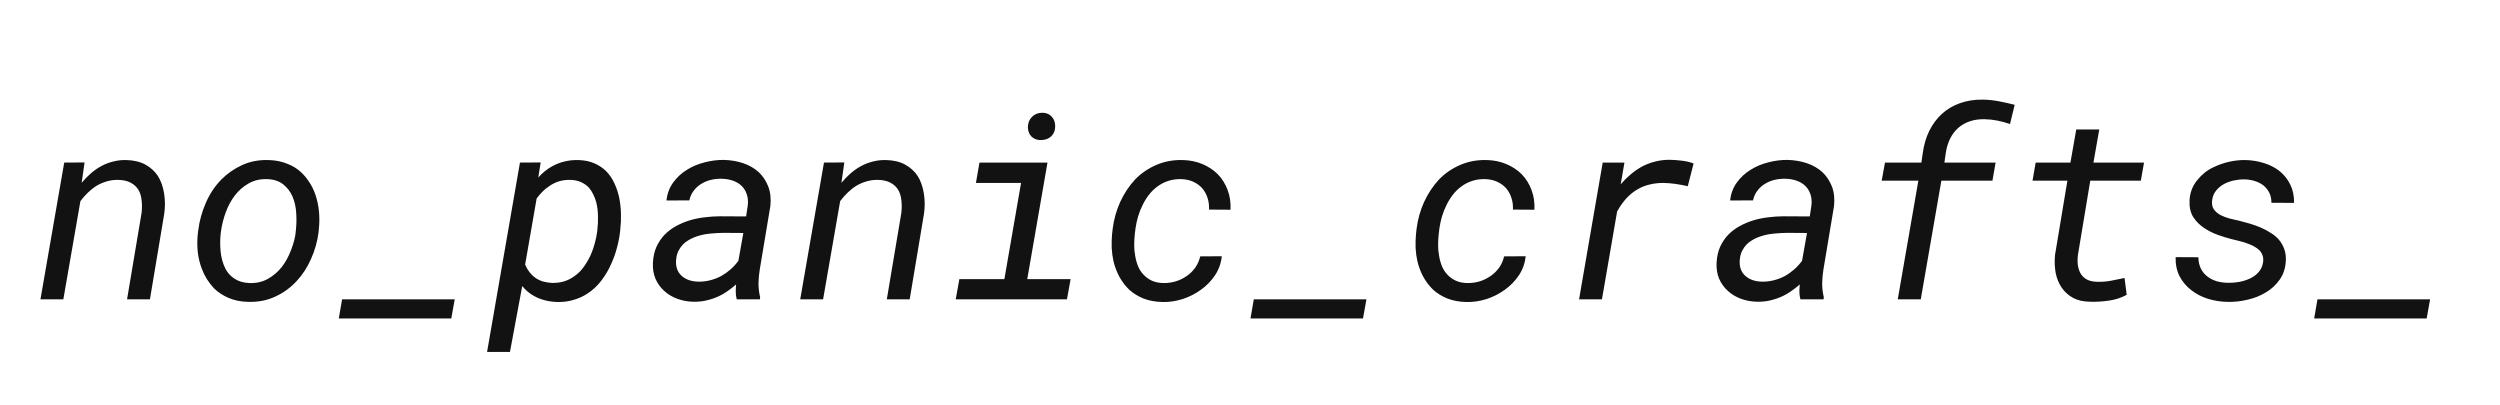 <svg xmlns="http://www.w3.org/2000/svg" fill="none" viewBox="0 0 309 50" height="50" width="309">
<rect fill="white" height="50" width="309"></rect>
<path fill="#121212" d="M5 37L7.938 20.094L10.453 20.078L10.094 22.594C10.438 22.177 10.812 21.792 11.219 21.438C11.625 21.083 12.057 20.781 12.516 20.531C12.974 20.281 13.458 20.094 13.969 19.969C14.479 19.833 15.016 19.771 15.578 19.781C16.526 19.802 17.323 19.99 17.969 20.344C18.615 20.698 19.13 21.167 19.516 21.75C19.891 22.344 20.146 23.062 20.281 23.906C20.417 24.74 20.422 25.583 20.297 26.438L18.531 37H15.703L17.5 26.312C17.562 25.74 17.562 25.208 17.5 24.719C17.448 24.229 17.312 23.802 17.094 23.438C16.865 23.073 16.547 22.787 16.141 22.578C15.734 22.359 15.219 22.245 14.594 22.234C14.104 22.224 13.635 22.287 13.188 22.422C12.75 22.547 12.338 22.724 11.953 22.953C11.568 23.193 11.203 23.479 10.859 23.812C10.526 24.135 10.219 24.484 9.938 24.859L7.828 37H5ZM24.5 28.5C24.646 27.312 24.958 26.172 25.438 25.078C25.917 23.974 26.552 23.016 27.344 22.203C28.073 21.463 28.922 20.87 29.891 20.422C30.87 19.963 31.963 19.75 33.172 19.781C34.016 19.802 34.776 19.948 35.453 20.219C36.141 20.479 36.719 20.828 37.188 21.266C37.573 21.62 37.917 22.031 38.219 22.5C38.531 22.969 38.781 23.474 38.969 24.016C39.198 24.672 39.349 25.37 39.422 26.109C39.495 26.849 39.49 27.594 39.406 28.344L39.375 28.703C39.229 29.838 38.922 30.932 38.453 31.984C37.995 33.036 37.396 33.958 36.656 34.75C35.917 35.552 35.042 36.188 34.031 36.656C33.031 37.125 31.917 37.344 30.688 37.312C29.781 37.292 28.974 37.13 28.266 36.828C27.557 36.526 26.948 36.125 26.438 35.625C26.115 35.271 25.823 34.891 25.562 34.484C25.312 34.078 25.104 33.651 24.938 33.203C24.688 32.547 24.521 31.849 24.438 31.109C24.365 30.37 24.37 29.615 24.453 28.844L24.5 28.5ZM27.281 28.844C27.198 29.552 27.193 30.292 27.266 31.062C27.338 31.833 27.531 32.536 27.844 33.172C28.094 33.682 28.469 34.104 28.969 34.438C29.469 34.771 30.083 34.953 30.812 34.984C31.677 35.016 32.443 34.844 33.109 34.469C33.776 34.094 34.349 33.604 34.828 33C35.297 32.396 35.688 31.677 36 30.844C36.312 30.01 36.495 29.297 36.547 28.703L36.578 28.359C36.651 27.703 36.661 27.016 36.609 26.297C36.568 25.578 36.417 24.912 36.156 24.297C35.896 23.693 35.516 23.193 35.016 22.797C34.516 22.391 33.859 22.172 33.047 22.141C32.172 22.109 31.401 22.287 30.734 22.672C30.068 23.047 29.5 23.542 29.031 24.156C28.562 24.771 28.188 25.463 27.906 26.234C27.625 26.995 27.432 27.75 27.328 28.5L27.281 28.844ZM55.781 39.359H41.875L42.281 37H56.203L55.781 39.359ZM76.641 28.625C76.568 29.271 76.443 29.922 76.266 30.578C76.099 31.234 75.88 31.865 75.609 32.469C75.287 33.24 74.87 33.964 74.359 34.641C73.849 35.318 73.26 35.87 72.594 36.297C72.083 36.63 71.521 36.885 70.906 37.062C70.302 37.25 69.646 37.339 68.938 37.328C68.406 37.318 67.885 37.25 67.375 37.125C66.875 37 66.406 36.812 65.969 36.562C65.708 36.417 65.458 36.245 65.219 36.047C64.979 35.839 64.755 35.609 64.547 35.359L63.031 43.5H60.203L64.266 20.094L66.828 20.078L66.531 21.938C66.781 21.656 67.047 21.401 67.328 21.172C67.609 20.943 67.901 20.745 68.203 20.578C68.682 20.307 69.193 20.104 69.734 19.969C70.276 19.833 70.849 19.771 71.453 19.781C72.224 19.802 72.896 19.938 73.469 20.188C74.042 20.438 74.537 20.771 74.953 21.188C75.359 21.615 75.688 22.104 75.938 22.656C76.198 23.208 76.396 23.797 76.531 24.422C76.656 25.047 76.729 25.693 76.75 26.359C76.771 27.016 76.745 27.662 76.672 28.297L76.641 28.625ZM73.844 28.297C73.906 27.766 73.927 27.208 73.906 26.625C73.896 26.042 73.823 25.49 73.688 24.969C73.583 24.604 73.458 24.281 73.312 24C73.177 23.719 73.01 23.458 72.812 23.219C72.542 22.927 72.213 22.693 71.828 22.516C71.453 22.338 71 22.245 70.469 22.234C69.969 22.224 69.5 22.287 69.062 22.422C68.635 22.557 68.24 22.755 67.875 23.016C67.583 23.203 67.307 23.427 67.047 23.688C66.797 23.948 66.557 24.229 66.328 24.531L64.906 32.703C65.062 33.068 65.25 33.391 65.469 33.672C65.688 33.943 65.932 34.172 66.203 34.359C66.474 34.547 66.781 34.693 67.125 34.797C67.469 34.891 67.838 34.948 68.234 34.969C68.787 34.979 69.297 34.911 69.766 34.766C70.234 34.609 70.656 34.391 71.031 34.109C71.479 33.797 71.865 33.406 72.188 32.938C72.521 32.469 72.802 31.979 73.031 31.469C73.229 31.01 73.391 30.542 73.516 30.062C73.651 29.573 73.75 29.094 73.812 28.625L73.844 28.297ZM91.062 37C90.979 36.688 90.938 36.38 90.938 36.078C90.938 35.776 90.953 35.469 90.984 35.156C90.734 35.375 90.474 35.583 90.203 35.781C89.943 35.979 89.672 36.161 89.391 36.328C88.849 36.641 88.271 36.88 87.656 37.047C87.052 37.224 86.417 37.307 85.75 37.297C85.042 37.286 84.37 37.167 83.734 36.938C83.109 36.708 82.568 36.385 82.109 35.969C81.641 35.552 81.276 35.047 81.016 34.453C80.766 33.859 80.662 33.188 80.703 32.438C80.745 31.708 80.891 31.062 81.141 30.5C81.401 29.938 81.734 29.443 82.141 29.016C82.547 28.599 83.016 28.245 83.547 27.953C84.078 27.662 84.646 27.422 85.25 27.234C85.844 27.057 86.458 26.932 87.094 26.859C87.74 26.776 88.375 26.734 89 26.734L92.219 26.75L92.422 25.406C92.484 24.875 92.443 24.406 92.297 24C92.162 23.594 91.948 23.25 91.656 22.969C91.365 22.688 91.005 22.474 90.578 22.328C90.162 22.182 89.698 22.104 89.188 22.094C88.74 22.083 88.297 22.13 87.859 22.234C87.432 22.338 87.042 22.5 86.688 22.719C86.323 22.938 86.01 23.219 85.75 23.562C85.49 23.896 85.307 24.297 85.203 24.766L82.375 24.781C82.469 23.927 82.745 23.188 83.203 22.562C83.662 21.927 84.229 21.401 84.906 20.984C85.573 20.568 86.307 20.26 87.109 20.062C87.912 19.854 88.698 19.755 89.469 19.766C90.323 19.787 91.12 19.922 91.859 20.172C92.599 20.422 93.234 20.787 93.766 21.266C94.287 21.755 94.682 22.349 94.953 23.047C95.224 23.745 95.312 24.547 95.219 25.453L93.906 33.312C93.812 33.885 93.76 34.458 93.75 35.031C93.75 35.604 93.818 36.172 93.953 36.734L93.922 37H91.062ZM86.297 34.812C86.807 34.823 87.302 34.766 87.781 34.641C88.271 34.516 88.729 34.339 89.156 34.109C89.562 33.88 89.943 33.609 90.297 33.297C90.662 32.974 90.984 32.62 91.266 32.234L91.875 28.797L89.453 28.781C88.88 28.781 88.266 28.818 87.609 28.891C86.963 28.963 86.354 29.115 85.781 29.344C85.521 29.448 85.276 29.573 85.047 29.719C84.818 29.854 84.609 30.016 84.422 30.203C84.203 30.432 84.016 30.698 83.859 31C83.713 31.292 83.62 31.63 83.578 32.016C83.526 32.464 83.557 32.859 83.672 33.203C83.787 33.547 83.969 33.833 84.219 34.062C84.469 34.302 84.771 34.484 85.125 34.609C85.479 34.734 85.87 34.802 86.297 34.812ZM98.906 37L101.844 20.094L104.359 20.078L104 22.594C104.344 22.177 104.719 21.792 105.125 21.438C105.531 21.083 105.964 20.781 106.422 20.531C106.88 20.281 107.365 20.094 107.875 19.969C108.385 19.833 108.922 19.771 109.484 19.781C110.432 19.802 111.229 19.99 111.875 20.344C112.521 20.698 113.036 21.167 113.422 21.75C113.797 22.344 114.052 23.062 114.188 23.906C114.323 24.74 114.328 25.583 114.203 26.438L112.438 37H109.609L111.406 26.312C111.469 25.74 111.469 25.208 111.406 24.719C111.354 24.229 111.219 23.802 111 23.438C110.771 23.073 110.453 22.787 110.047 22.578C109.641 22.359 109.125 22.245 108.5 22.234C108.01 22.224 107.542 22.287 107.094 22.422C106.656 22.547 106.245 22.724 105.859 22.953C105.474 23.193 105.109 23.479 104.766 23.812C104.432 24.135 104.125 24.484 103.844 24.859L101.734 37H98.906ZM121.062 20.094H129.469L126.969 34.5H132.328L131.875 37H118.125L118.578 34.5H124.141L126.203 22.609H120.625L121.062 20.094ZM127.047 15.703C127.057 15.203 127.219 14.792 127.531 14.469C127.844 14.135 128.25 13.958 128.75 13.938C129.24 13.917 129.641 14.062 129.953 14.375C130.266 14.688 130.422 15.099 130.422 15.609C130.422 16.109 130.266 16.516 129.953 16.828C129.641 17.13 129.234 17.292 128.734 17.312C128.245 17.333 127.839 17.198 127.516 16.906C127.203 16.604 127.047 16.203 127.047 15.703ZM143.797 34.984C144.307 34.995 144.812 34.927 145.312 34.781C145.812 34.625 146.271 34.401 146.688 34.109C147.094 33.828 147.443 33.484 147.734 33.078C148.026 32.661 148.229 32.198 148.344 31.688L151.016 31.672C150.922 32.536 150.641 33.323 150.172 34.031C149.703 34.729 149.125 35.323 148.438 35.812C147.75 36.312 146.99 36.698 146.156 36.969C145.323 37.229 144.495 37.349 143.672 37.328C142.807 37.307 142.036 37.167 141.359 36.906C140.682 36.635 140.094 36.276 139.594 35.828C139.125 35.38 138.719 34.854 138.375 34.25C138.042 33.635 137.792 32.979 137.625 32.281C137.51 31.76 137.438 31.219 137.406 30.656C137.385 30.083 137.401 29.505 137.453 28.922L137.531 28.25C137.677 27.104 137.984 26.01 138.453 24.969C138.932 23.927 139.542 23.005 140.281 22.203C141.01 21.443 141.875 20.844 142.875 20.406C143.885 19.958 144.995 19.75 146.203 19.781C147.078 19.802 147.885 19.969 148.625 20.281C149.365 20.594 150 21.016 150.531 21.547C151.052 22.088 151.453 22.734 151.734 23.484C152.016 24.224 152.135 25.037 152.094 25.922L149.438 25.906C149.458 25.385 149.396 24.901 149.25 24.453C149.104 24.005 148.885 23.609 148.594 23.266C148.292 22.932 147.927 22.667 147.5 22.469C147.073 22.271 146.589 22.162 146.047 22.141C145.453 22.12 144.906 22.193 144.406 22.359C143.917 22.516 143.469 22.745 143.062 23.047C142.677 23.328 142.333 23.662 142.031 24.047C141.729 24.432 141.469 24.849 141.25 25.297C141.021 25.745 140.828 26.224 140.672 26.734C140.526 27.234 140.417 27.74 140.344 28.25L140.266 28.906C140.214 29.354 140.188 29.812 140.188 30.281C140.188 30.75 140.229 31.203 140.312 31.641C140.385 32.089 140.505 32.516 140.672 32.922C140.839 33.318 141.062 33.661 141.344 33.953C141.625 34.255 141.964 34.5 142.359 34.688C142.766 34.875 143.245 34.974 143.797 34.984ZM168.469 39.359H154.562L154.969 37H168.891L168.469 39.359ZM181.359 34.984C181.87 34.995 182.375 34.927 182.875 34.781C183.375 34.625 183.833 34.401 184.25 34.109C184.656 33.828 185.005 33.484 185.297 33.078C185.589 32.661 185.792 32.198 185.906 31.688L188.578 31.672C188.484 32.536 188.203 33.323 187.734 34.031C187.266 34.729 186.688 35.323 186 35.812C185.312 36.312 184.552 36.698 183.719 36.969C182.885 37.229 182.057 37.349 181.234 37.328C180.37 37.307 179.599 37.167 178.922 36.906C178.245 36.635 177.656 36.276 177.156 35.828C176.688 35.38 176.281 34.854 175.938 34.25C175.604 33.635 175.354 32.979 175.188 32.281C175.073 31.76 175 31.219 174.969 30.656C174.948 30.083 174.964 29.505 175.016 28.922L175.094 28.25C175.24 27.104 175.547 26.01 176.016 24.969C176.495 23.927 177.104 23.005 177.844 22.203C178.573 21.443 179.438 20.844 180.438 20.406C181.448 19.958 182.557 19.75 183.766 19.781C184.641 19.802 185.448 19.969 186.188 20.281C186.927 20.594 187.562 21.016 188.094 21.547C188.615 22.088 189.016 22.734 189.297 23.484C189.578 24.224 189.698 25.037 189.656 25.922L187 25.906C187.021 25.385 186.958 24.901 186.812 24.453C186.667 24.005 186.448 23.609 186.156 23.266C185.854 22.932 185.49 22.667 185.062 22.469C184.635 22.271 184.151 22.162 183.609 22.141C183.016 22.12 182.469 22.193 181.969 22.359C181.479 22.516 181.031 22.745 180.625 23.047C180.24 23.328 179.896 23.662 179.594 24.047C179.292 24.432 179.031 24.849 178.812 25.297C178.583 25.745 178.391 26.224 178.234 26.734C178.089 27.234 177.979 27.74 177.906 28.25L177.828 28.906C177.776 29.354 177.75 29.812 177.75 30.281C177.75 30.75 177.792 31.203 177.875 31.641C177.948 32.089 178.068 32.516 178.234 32.922C178.401 33.318 178.625 33.661 178.906 33.953C179.188 34.255 179.526 34.5 179.922 34.688C180.328 34.875 180.807 34.974 181.359 34.984ZM206.359 19.75C206.859 19.76 207.359 19.797 207.859 19.859C208.359 19.912 208.849 20.026 209.328 20.203L208.609 23.016C208.109 22.901 207.609 22.807 207.109 22.734C206.609 22.662 206.104 22.62 205.594 22.609C205.01 22.609 204.458 22.672 203.938 22.797C203.427 22.912 202.958 23.088 202.531 23.328C201.99 23.62 201.495 24.005 201.047 24.484C200.609 24.963 200.219 25.516 199.875 26.141L198 37H195.172L198.094 20.094H200.781L200.406 22.281L200.312 22.781C200.708 22.323 201.13 21.906 201.578 21.531C202.026 21.156 202.5 20.833 203 20.562C203.5 20.302 204.026 20.104 204.578 19.969C205.141 19.823 205.734 19.75 206.359 19.75ZM222.531 37C222.448 36.688 222.406 36.38 222.406 36.078C222.406 35.776 222.422 35.469 222.453 35.156C222.203 35.375 221.943 35.583 221.672 35.781C221.411 35.979 221.141 36.161 220.859 36.328C220.318 36.641 219.74 36.88 219.125 37.047C218.521 37.224 217.885 37.307 217.219 37.297C216.51 37.286 215.839 37.167 215.203 36.938C214.578 36.708 214.036 36.385 213.578 35.969C213.109 35.552 212.745 35.047 212.484 34.453C212.234 33.859 212.13 33.188 212.172 32.438C212.214 31.708 212.359 31.062 212.609 30.5C212.87 29.938 213.203 29.443 213.609 29.016C214.016 28.599 214.484 28.245 215.016 27.953C215.547 27.662 216.115 27.422 216.719 27.234C217.312 27.057 217.927 26.932 218.562 26.859C219.208 26.776 219.844 26.734 220.469 26.734L223.688 26.75L223.891 25.406C223.953 24.875 223.911 24.406 223.766 24C223.63 23.594 223.417 23.25 223.125 22.969C222.833 22.688 222.474 22.474 222.047 22.328C221.63 22.182 221.167 22.104 220.656 22.094C220.208 22.083 219.766 22.13 219.328 22.234C218.901 22.338 218.51 22.5 218.156 22.719C217.792 22.938 217.479 23.219 217.219 23.562C216.958 23.896 216.776 24.297 216.672 24.766L213.844 24.781C213.938 23.927 214.214 23.188 214.672 22.562C215.13 21.927 215.698 21.401 216.375 20.984C217.042 20.568 217.776 20.26 218.578 20.062C219.38 19.854 220.167 19.755 220.938 19.766C221.792 19.787 222.589 19.922 223.328 20.172C224.068 20.422 224.703 20.787 225.234 21.266C225.755 21.755 226.151 22.349 226.422 23.047C226.693 23.745 226.781 24.547 226.688 25.453L225.375 33.312C225.281 33.885 225.229 34.458 225.219 35.031C225.219 35.604 225.286 36.172 225.422 36.734L225.391 37H222.531ZM217.766 34.812C218.276 34.823 218.771 34.766 219.25 34.641C219.74 34.516 220.198 34.339 220.625 34.109C221.031 33.88 221.411 33.609 221.766 33.297C222.13 32.974 222.453 32.62 222.734 32.234L223.344 28.797L220.922 28.781C220.349 28.781 219.734 28.818 219.078 28.891C218.432 28.963 217.823 29.115 217.25 29.344C216.99 29.448 216.745 29.573 216.516 29.719C216.286 29.854 216.078 30.016 215.891 30.203C215.672 30.432 215.484 30.698 215.328 31C215.182 31.292 215.089 31.63 215.047 32.016C214.995 32.464 215.026 32.859 215.141 33.203C215.255 33.547 215.438 33.833 215.688 34.062C215.938 34.302 216.24 34.484 216.594 34.609C216.948 34.734 217.339 34.802 217.766 34.812ZM234.562 37L237.109 22.328H232.578L232.984 20.094H237.484L237.656 18.906C237.792 17.906 238.057 17 238.453 16.188C238.859 15.365 239.38 14.662 240.016 14.078C240.641 13.505 241.375 13.068 242.219 12.766C243.073 12.453 244.021 12.302 245.062 12.312C245.74 12.323 246.401 12.391 247.047 12.516C247.703 12.641 248.359 12.787 249.016 12.953L248.438 15.328C247.927 15.151 247.406 15.01 246.875 14.906C246.354 14.802 245.823 14.745 245.281 14.734C244.604 14.724 243.995 14.812 243.453 15C242.911 15.188 242.438 15.458 242.031 15.812C241.625 16.177 241.292 16.62 241.031 17.141C240.781 17.651 240.604 18.234 240.5 18.891L240.328 20.094H246.656L246.266 22.328H239.953L237.406 37H234.562ZM259.469 16L258.75 20.094H265L264.609 22.328H258.359L256.828 31.531C256.776 31.99 256.776 32.417 256.828 32.812C256.891 33.208 257.01 33.552 257.188 33.844C257.365 34.135 257.615 34.37 257.938 34.547C258.271 34.724 258.688 34.818 259.188 34.828C259.76 34.849 260.328 34.807 260.891 34.703C261.464 34.599 262.031 34.484 262.594 34.359L262.859 36.438C262.203 36.802 261.474 37.042 260.672 37.156C259.87 37.271 259.099 37.318 258.359 37.297C257.516 37.286 256.802 37.125 256.219 36.812C255.635 36.49 255.167 36.062 254.812 35.531C254.458 35.01 254.214 34.406 254.078 33.719C253.953 33.021 253.927 32.286 254 31.516L255.531 22.328H251.219L251.609 20.094H255.906L256.625 16H259.469ZM279.719 32.406C279.76 32.094 279.74 31.818 279.656 31.578C279.573 31.338 279.448 31.13 279.281 30.953C279.115 30.787 278.922 30.641 278.703 30.516C278.495 30.391 278.271 30.281 278.031 30.188C277.646 30.031 277.26 29.906 276.875 29.812C276.5 29.719 276.141 29.63 275.797 29.547C275.234 29.401 274.661 29.224 274.078 29.016C273.495 28.797 272.958 28.526 272.469 28.203C271.906 27.838 271.448 27.385 271.094 26.844C270.75 26.292 270.594 25.625 270.625 24.844C270.656 23.896 270.953 23.062 271.516 22.344C272.078 21.625 272.734 21.083 273.484 20.719C274.141 20.396 274.812 20.156 275.5 20C276.188 19.844 276.87 19.771 277.547 19.781C278.339 19.802 279.099 19.927 279.828 20.156C280.568 20.385 281.214 20.719 281.766 21.156C282.318 21.604 282.755 22.156 283.078 22.812C283.401 23.458 283.557 24.213 283.547 25.078L280.75 25.062C280.75 24.594 280.661 24.182 280.484 23.828C280.307 23.474 280.068 23.172 279.766 22.922C279.453 22.682 279.094 22.5 278.688 22.375C278.292 22.25 277.875 22.182 277.438 22.172C277.021 22.162 276.589 22.203 276.141 22.297C275.703 22.391 275.292 22.537 274.906 22.734C274.521 22.943 274.193 23.213 273.922 23.547C273.651 23.87 273.484 24.266 273.422 24.734C273.359 25.203 273.432 25.588 273.641 25.891C273.859 26.182 274.141 26.417 274.484 26.594C274.828 26.771 275.203 26.912 275.609 27.016C276.026 27.12 276.406 27.208 276.75 27.281C277.177 27.385 277.62 27.505 278.078 27.641C278.536 27.776 278.984 27.938 279.422 28.125C279.859 28.312 280.271 28.531 280.656 28.781C281.052 29.021 281.391 29.302 281.672 29.625C281.953 29.958 282.172 30.338 282.328 30.766C282.484 31.193 282.552 31.672 282.531 32.203C282.49 33.109 282.24 33.891 281.781 34.547C281.323 35.203 280.75 35.734 280.062 36.141C279.375 36.557 278.615 36.859 277.781 37.047C276.948 37.245 276.135 37.333 275.344 37.312C274.51 37.302 273.703 37.177 272.922 36.938C272.151 36.698 271.464 36.344 270.859 35.875C270.255 35.417 269.771 34.849 269.406 34.172C269.052 33.484 268.885 32.688 268.906 31.781L271.719 31.797C271.729 32.339 271.833 32.807 272.031 33.203C272.229 33.599 272.495 33.922 272.828 34.172C273.161 34.432 273.552 34.63 274 34.766C274.448 34.891 274.927 34.953 275.438 34.953C275.854 34.964 276.297 34.927 276.766 34.844C277.234 34.76 277.677 34.62 278.094 34.422C278.51 34.234 278.865 33.974 279.156 33.641C279.458 33.307 279.646 32.896 279.719 32.406ZM299.938 39.359H286.031L286.438 37H300.359L299.938 39.359Z"></path>
</svg>

